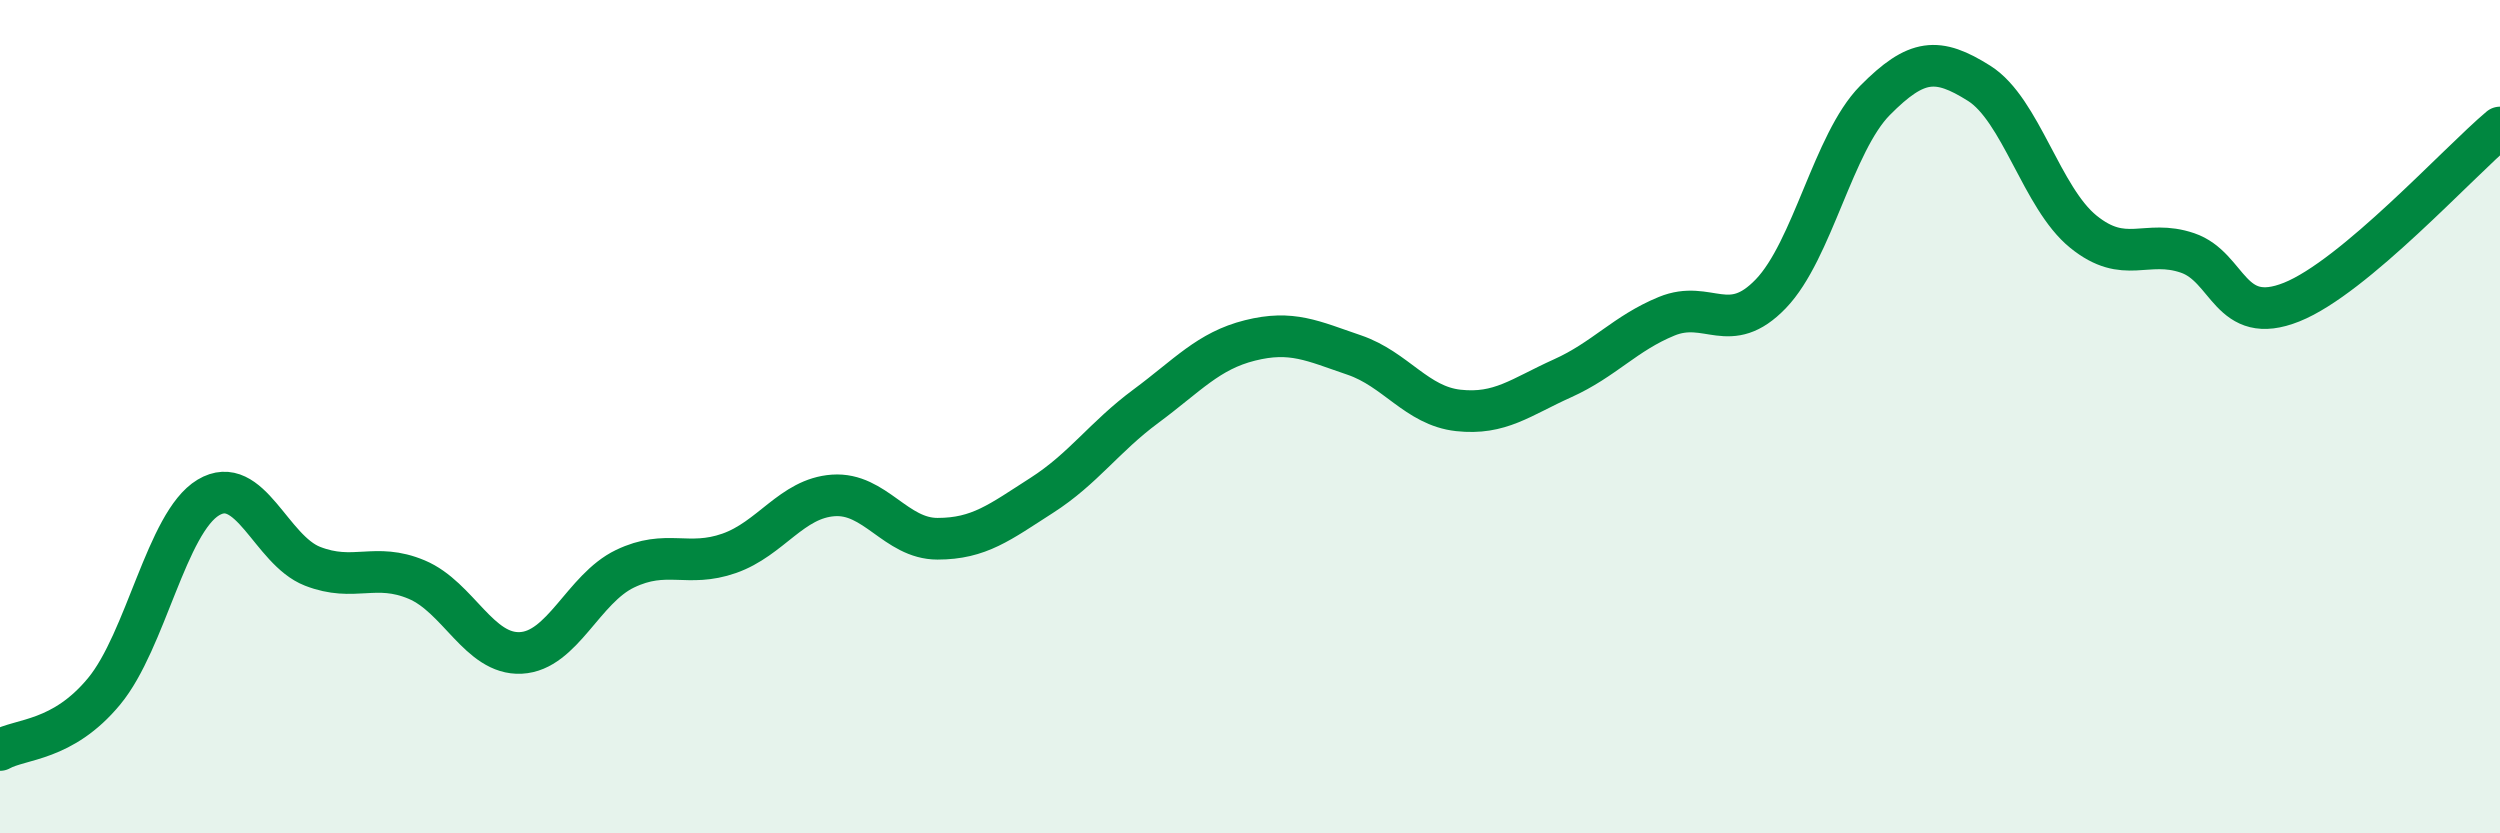 
    <svg width="60" height="20" viewBox="0 0 60 20" xmlns="http://www.w3.org/2000/svg">
      <path
        d="M 0,18 C 0.5,17.72 1.5,17.8 2.5,16.59 C 3.5,15.38 4,12.54 5,11.94 C 6,11.34 6.5,13.2 7.5,13.59 C 8.5,13.98 9,13.49 10,13.91 C 11,14.33 11.5,15.72 12.5,15.67 C 13.5,15.62 14,14.13 15,13.65 C 16,13.17 16.5,13.63 17.5,13.28 C 18.5,12.93 19,11.96 20,11.89 C 21,11.82 21.5,12.93 22.5,12.93 C 23.5,12.93 24,12.53 25,11.89 C 26,11.25 26.5,10.49 27.5,9.75 C 28.5,9.01 29,8.42 30,8.17 C 31,7.92 31.5,8.18 32.5,8.52 C 33.5,8.86 34,9.74 35,9.85 C 36,9.96 36.5,9.53 37.5,9.08 C 38.5,8.63 39,8 40,7.59 C 41,7.18 41.5,8.09 42.5,7.05 C 43.5,6.01 44,3.42 45,2.41 C 46,1.4 46.5,1.37 47.5,2 C 48.5,2.63 49,4.75 50,5.56 C 51,6.37 51.5,5.73 52.5,6.07 C 53.5,6.41 53.5,7.85 55,7.25 C 56.5,6.65 59,3.9 60,3.06L60 20L0 20Z"
        fill="#008740"
        opacity="0.1"
        stroke-linecap="round"
        stroke-linejoin="round"
      />
      <path
        d="M 0,18 C 0.5,17.72 1.5,17.8 2.5,16.59 C 3.5,15.38 4,12.54 5,11.94 C 6,11.34 6.5,13.2 7.5,13.59 C 8.5,13.98 9,13.49 10,13.91 C 11,14.33 11.5,15.72 12.5,15.67 C 13.5,15.62 14,14.13 15,13.65 C 16,13.17 16.5,13.63 17.5,13.28 C 18.5,12.93 19,11.96 20,11.89 C 21,11.82 21.5,12.93 22.5,12.93 C 23.5,12.93 24,12.53 25,11.89 C 26,11.25 26.5,10.49 27.5,9.75 C 28.5,9.01 29,8.42 30,8.17 C 31,7.92 31.5,8.18 32.5,8.52 C 33.5,8.86 34,9.74 35,9.85 C 36,9.96 36.5,9.53 37.5,9.08 C 38.5,8.63 39,8 40,7.59 C 41,7.18 41.5,8.09 42.5,7.05 C 43.5,6.01 44,3.42 45,2.41 C 46,1.4 46.5,1.37 47.5,2 C 48.5,2.63 49,4.75 50,5.56 C 51,6.37 51.5,5.73 52.5,6.07 C 53.5,6.41 53.5,7.85 55,7.25 C 56.5,6.65 59,3.9 60,3.06"
        stroke="#008740"
        stroke-width="1"
        fill="none"
        stroke-linecap="round"
        stroke-linejoin="round"
      />
    </svg>
  